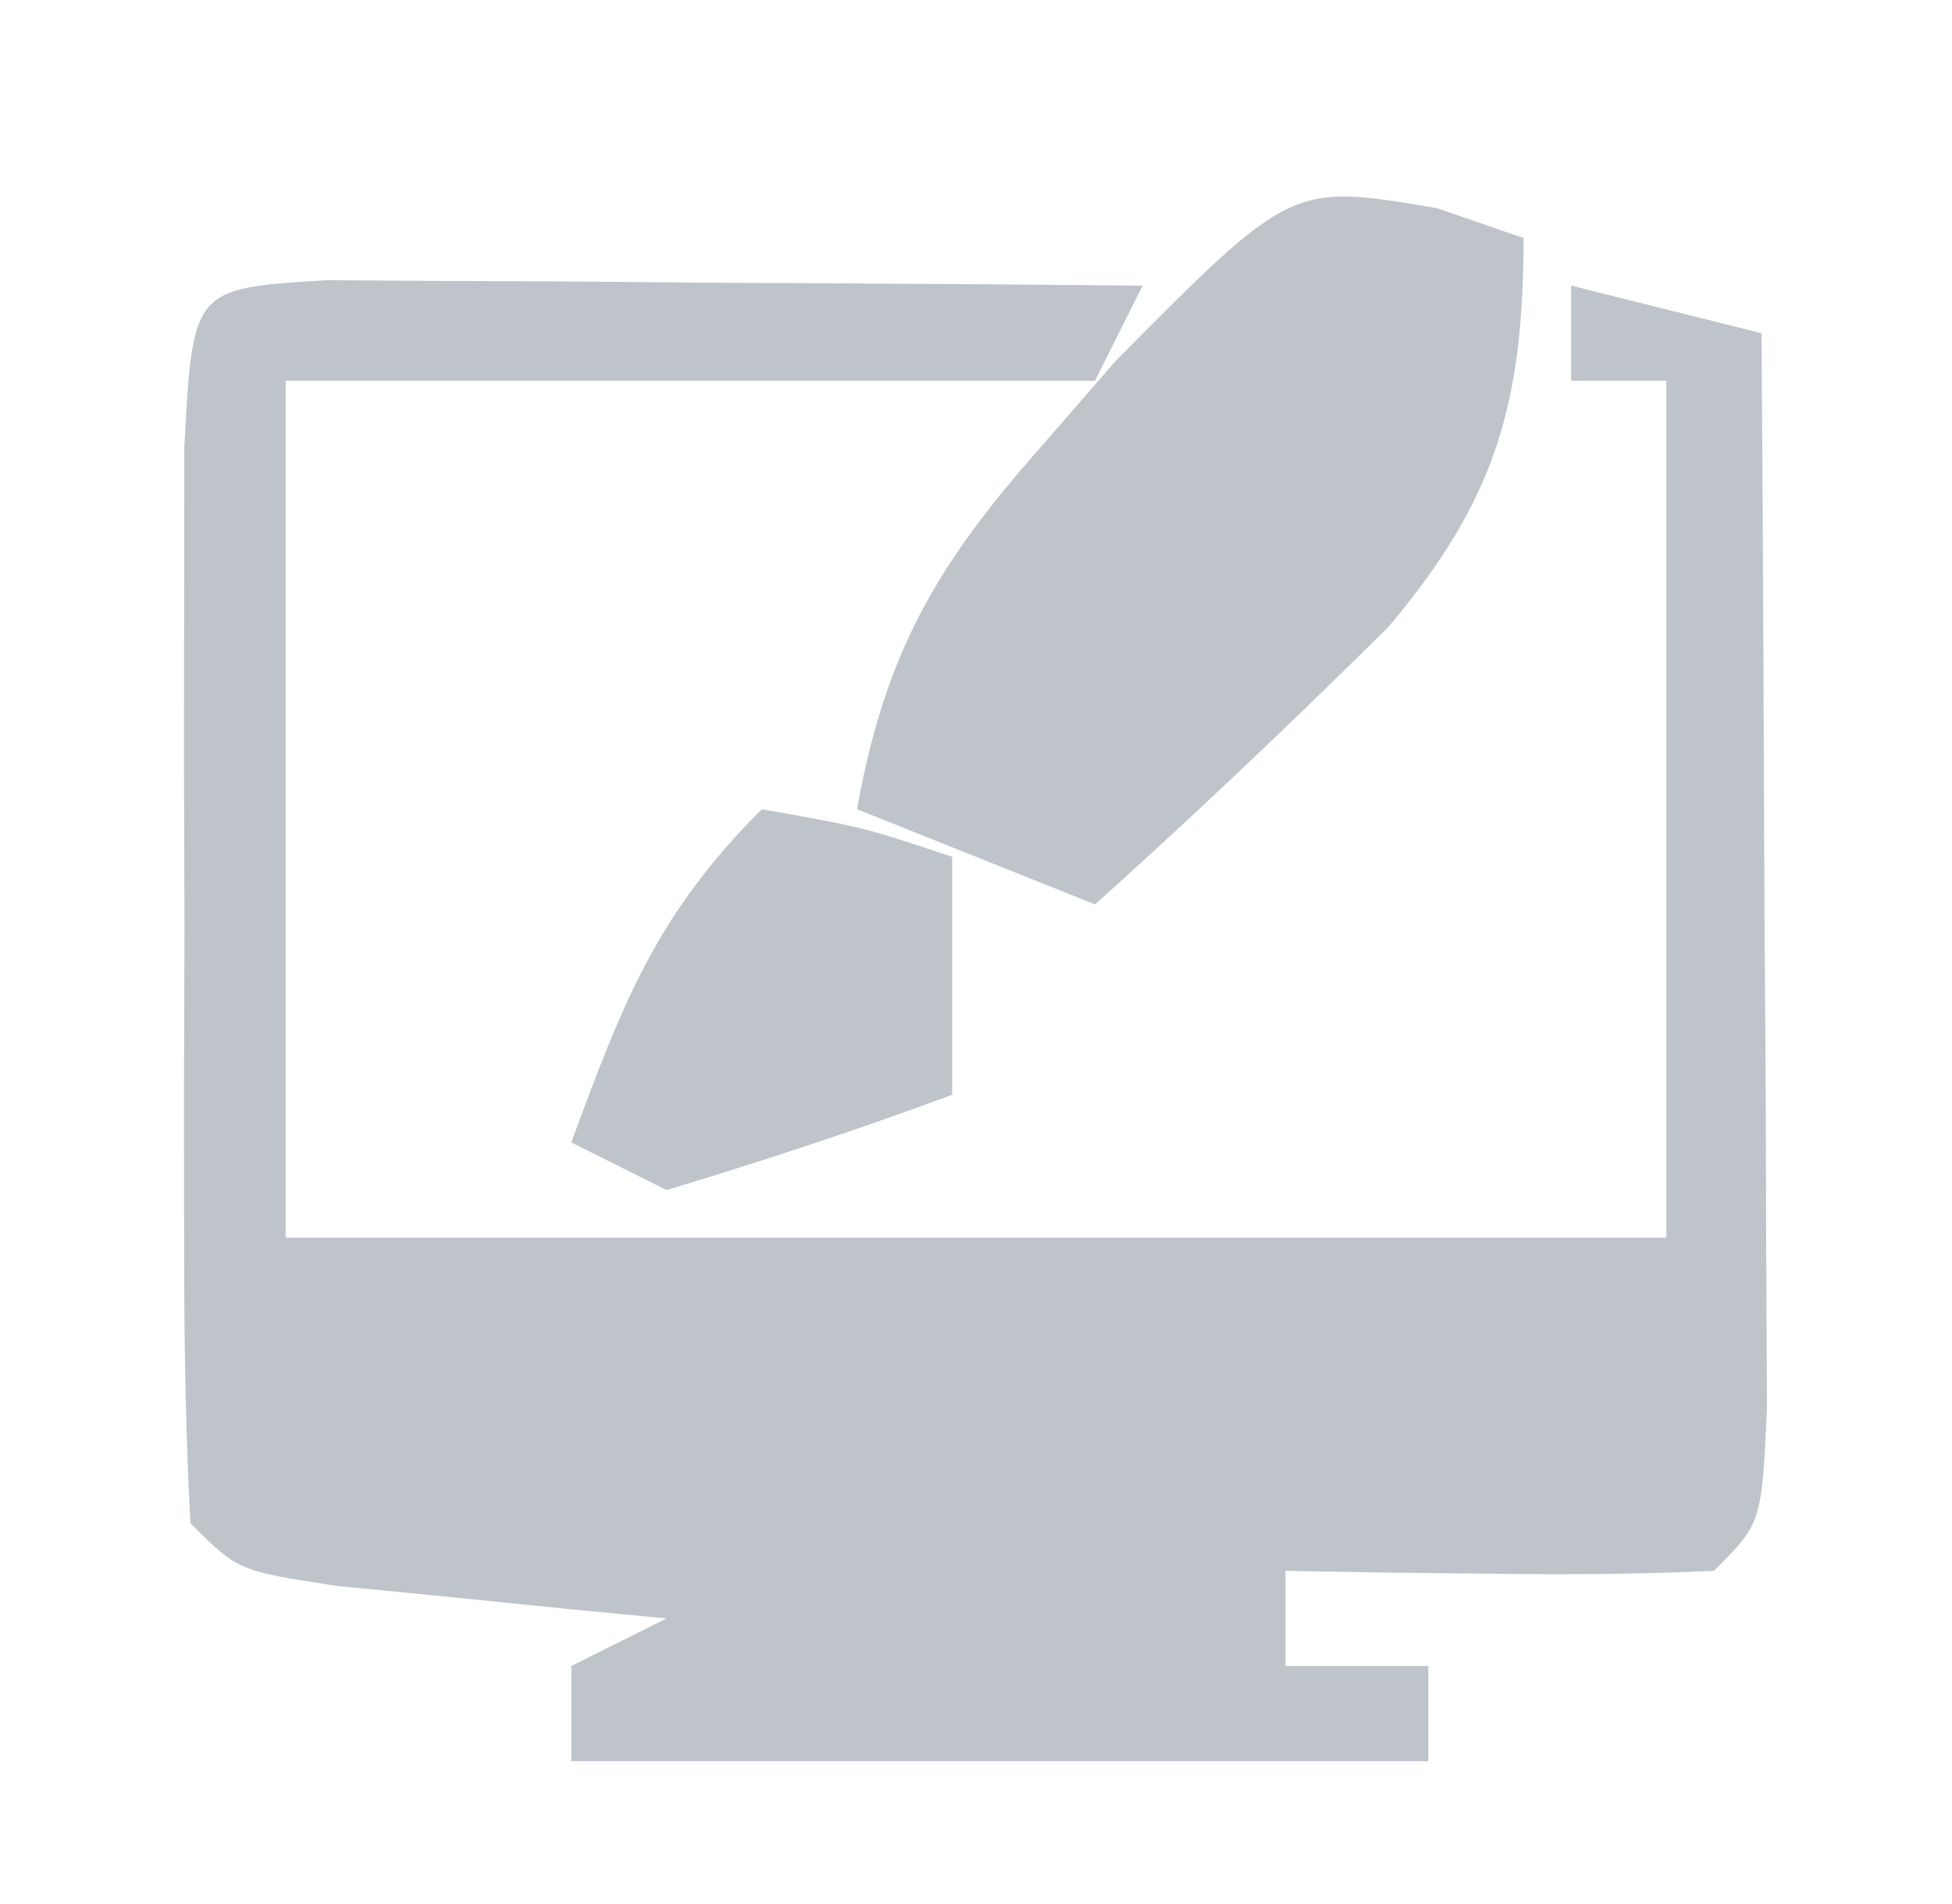 <svg xmlns="http://www.w3.org/2000/svg" width="41" height="40"><path d="M0 0 C1.186 0.008 1.186 0.008 2.396 0.016 C3.677 0.021 3.677 0.021 4.984 0.026 C5.882 0.034 6.78 0.042 7.705 0.051 C8.607 0.056 9.508 0.06 10.437 0.065 C12.672 0.077 14.907 0.093 17.142 0.114 C16.812 0.774 16.482 1.434 16.142 2.114 C10.532 2.114 4.922 2.114 -0.858 2.114 C-0.858 8.054 -0.858 13.994 -0.858 20.114 C8.712 20.114 18.282 20.114 28.142 20.114 C28.142 14.174 28.142 8.234 28.142 2.114 C27.482 2.114 26.822 2.114 26.142 2.114 C26.142 1.454 26.142 0.794 26.142 0.114 C27.462 0.444 28.782 0.774 30.142 1.114 C30.171 5.259 30.189 9.405 30.205 13.551 C30.213 14.735 30.222 15.919 30.23 17.139 C30.233 18.264 30.237 19.388 30.24 20.547 C30.245 21.589 30.25 22.631 30.256 23.705 C30.142 26.114 30.142 26.114 29.142 27.114 C27.623 27.185 26.101 27.197 24.58 27.176 C23.754 27.167 22.927 27.158 22.076 27.149 C21.119 27.131 21.119 27.131 20.142 27.114 C20.142 27.774 20.142 28.434 20.142 29.114 C21.132 29.114 22.122 29.114 23.142 29.114 C23.142 29.774 23.142 30.434 23.142 31.114 C17.202 31.114 11.262 31.114 5.142 31.114 C5.142 30.454 5.142 29.794 5.142 29.114 C5.802 28.784 6.462 28.454 7.142 28.114 C6.185 28.023 6.185 28.023 5.209 27.93 C4.382 27.846 3.556 27.762 2.705 27.676 C1.881 27.595 1.057 27.514 0.209 27.43 C-1.858 27.114 -1.858 27.114 -2.858 26.114 C-2.957 24.272 -2.988 22.427 -2.99 20.582 C-2.992 19.462 -2.993 18.342 -2.994 17.188 C-2.991 16.008 -2.987 14.829 -2.983 13.614 C-2.987 12.434 -2.99 11.255 -2.994 10.039 C-2.993 8.919 -2.992 7.799 -2.99 6.645 C-2.989 5.609 -2.988 4.573 -2.987 3.506 C-2.807 0.172 -2.807 0.172 0 0 Z " fill="#BFC4CA" transform="translate(6.858,5.886)"></path><path d="M0 0 C0.897 0.309 0.897 0.309 1.812 0.625 C1.812 4.106 1.223 6.141 -1.035 8.805 C-3.045 10.796 -5.082 12.735 -7.188 14.625 C-9.662 13.635 -9.662 13.635 -12.188 12.625 C-11.593 9.332 -10.521 7.494 -8.312 5 C-7.799 4.41 -7.286 3.819 -6.758 3.211 C-3.059 -0.524 -3.059 -0.524 0 0 Z " fill="#BFC4CA" transform="translate(30.188,4.375)"></path><path d="M0 0 C2.125 0.375 2.125 0.375 4 1 C4 2.65 4 4.3 4 6 C2.023 6.731 0.019 7.394 -2 8 C-2.66 7.67 -3.32 7.34 -4 7 C-2.926 4.085 -2.222 2.222 0 0 Z " fill="#BFC4CA" transform="translate(16,17)"></path></svg>